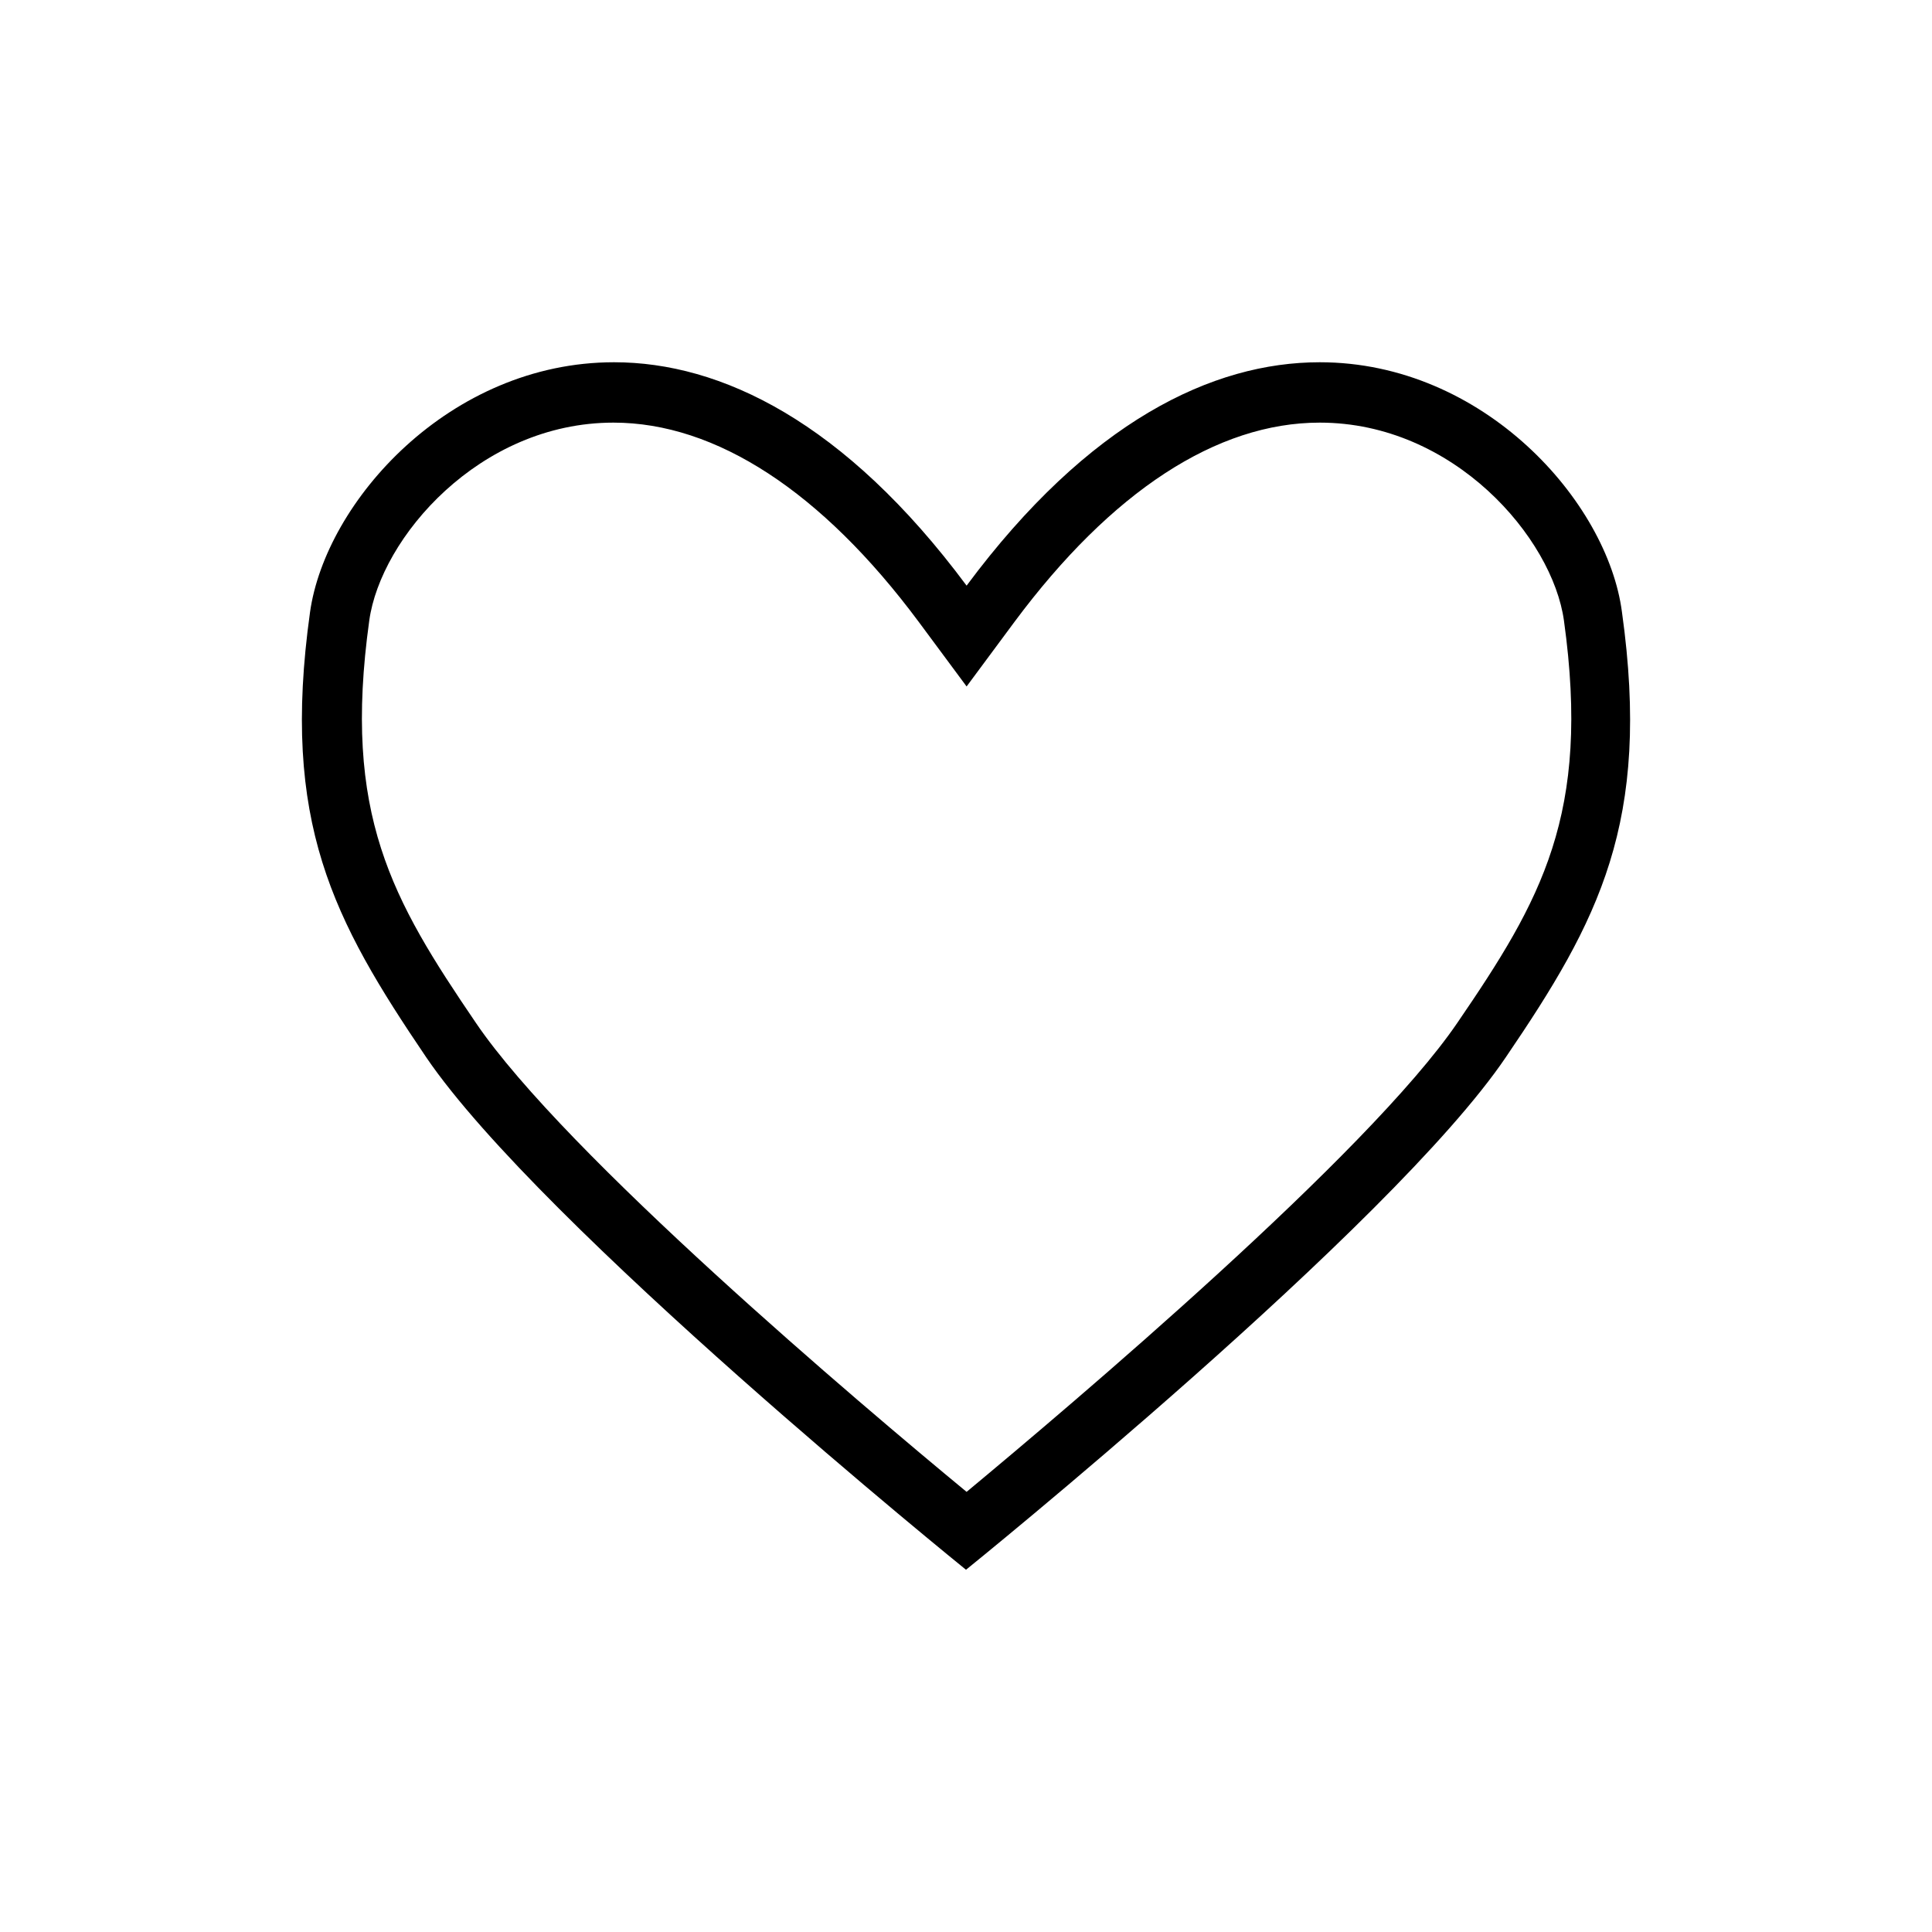 <svg width="32" height="32" viewBox="0 0 32 32" fill="none" xmlns="http://www.w3.org/2000/svg">
<path d="M21.859 7C24.08 7 25.715 8.91 25.904 10.28C26.35 13.49 25.527 14.91 24.139 16.94C22.662 19.11 17.755 23.26 16.01 24.71C14.265 23.27 9.358 19.12 7.881 16.94C6.493 14.9 5.67 13.49 6.116 10.28C6.304 8.91 7.94 7 10.161 7C11.856 7 13.611 8.14 15.217 10.3L16.01 11.37L16.803 10.3C18.409 8.14 20.154 7 21.859 7ZM21.859 6C20.084 6 18.032 6.98 16.01 9.7C13.988 6.98 11.935 6 10.171 6C7.444 6 5.392 8.31 5.135 10.14C4.649 13.62 5.521 15.24 7.058 17.51C8.961 20.31 16 26 16 26C16 26 23.049 20.31 24.942 17.51C26.479 15.25 27.351 13.62 26.865 10.14C26.628 8.31 24.575 6 21.859 6Z" fill="black"/>
</svg>
